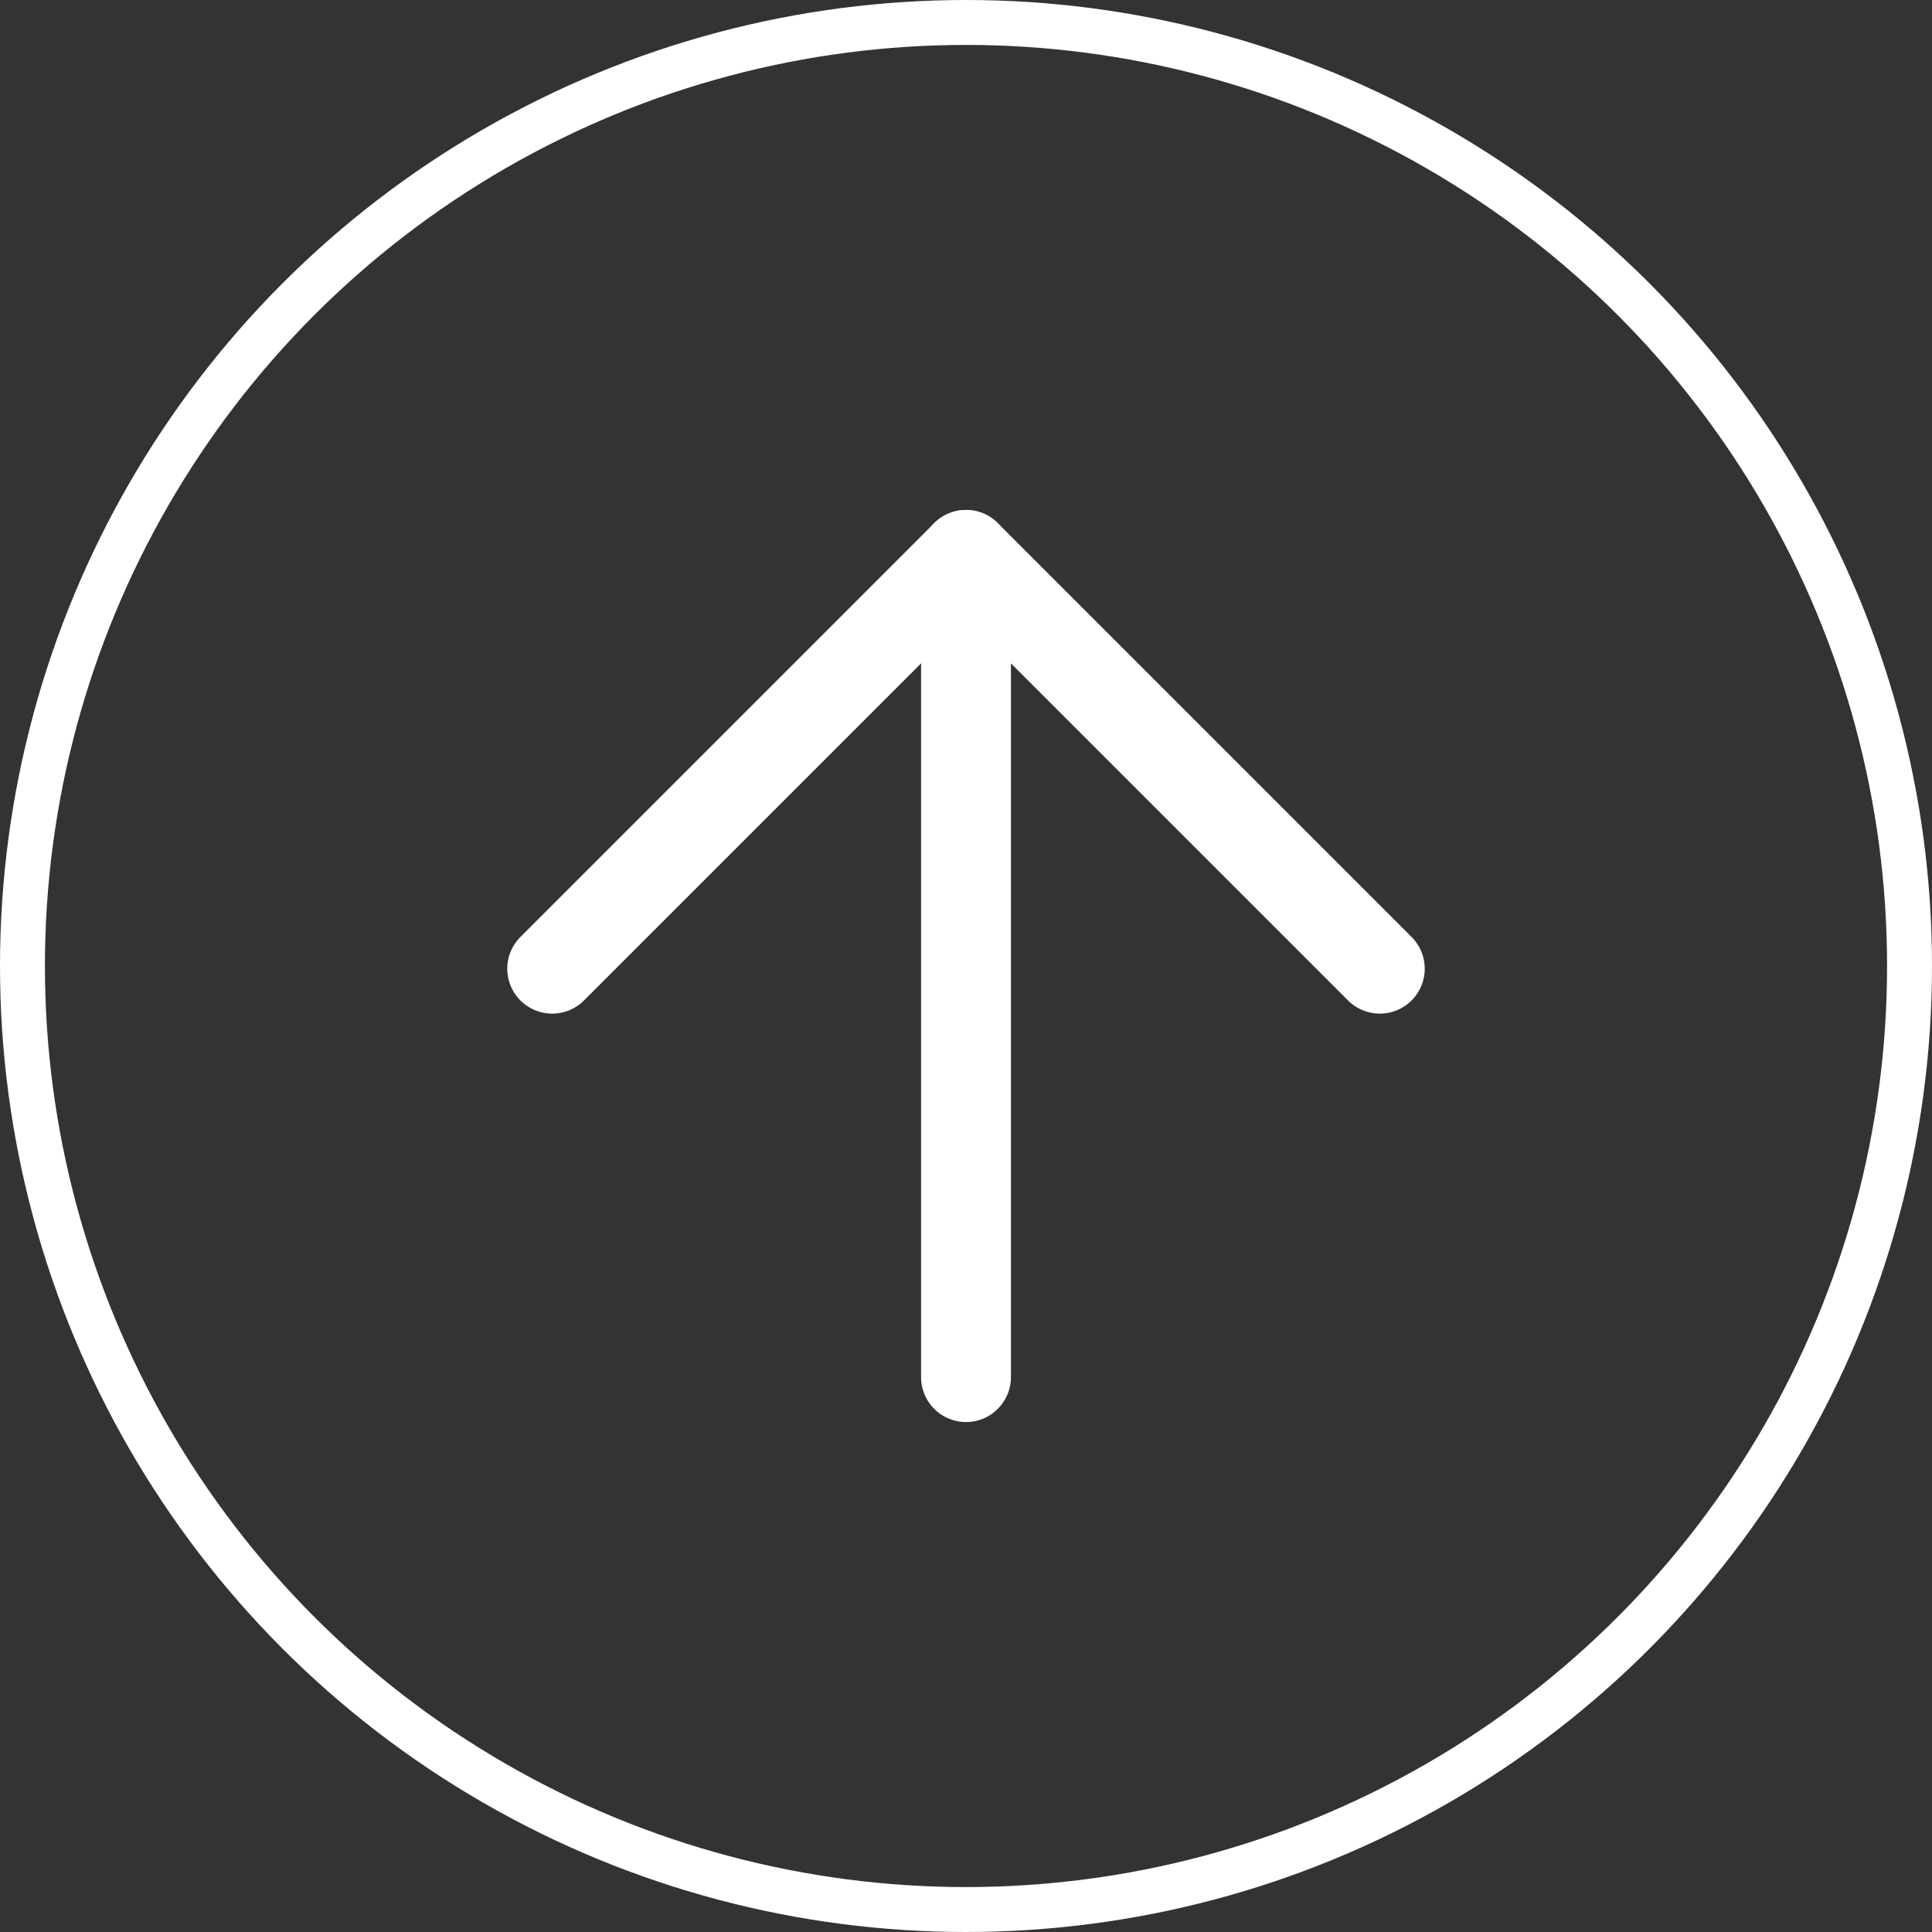 <?xml version="1.0" encoding="UTF-8"?>
<svg id="Calque_2" data-name="Calque 2" xmlns="http://www.w3.org/2000/svg" xmlns:xlink="http://www.w3.org/1999/xlink" viewBox="0 0 43 43">
  <rect x="0" y="0" width="43" height="43" fill="#333333" stroke="none"/>
  <defs>
    <style>
      .cls-1, .cls-2, .cls-3 {
        fill: none;
      }

      .cls-1, .cls-3 {
        stroke: #fff;
        stroke-linecap: round;
        stroke-linejoin: round;
      }

      .cls-2 {
        stroke-width: 0px;
      }

      .cls-3 {
        stroke-width: 2px;
      }

      .cls-4 {
        clip-path: url(#clippath);
      }
    </style>
    <clipPath id="clippath">
      <rect class="cls-2" width="43" height="43"/>
    </clipPath>
  </defs>
  <g id="Calque_1-2" data-name="Calque 1">
    <g id="Groupe_13952" data-name="Groupe 13952">
      <line id="Ligne_10" data-name="Ligne 10" class="cls-3" x1="12.29" y1="21.56" x2="21.5" y2="12.35"/>
      <path id="Tracé_35" data-name="Tracé 35" class="cls-3" d="M21.5,30.65V12.35l9.21,9.21"/>
      <g id="Groupe_44" data-name="Groupe 44">
        <g class="cls-4">
          <g id="Groupe_43" data-name="Groupe 43">
            <circle id="Ellipse_1" data-name="Ellipse 1" class="cls-1" cx="21.5" cy="21.5" r="21"/>
          </g>
        </g>
      </g>
    </g>
  </g>
</svg>